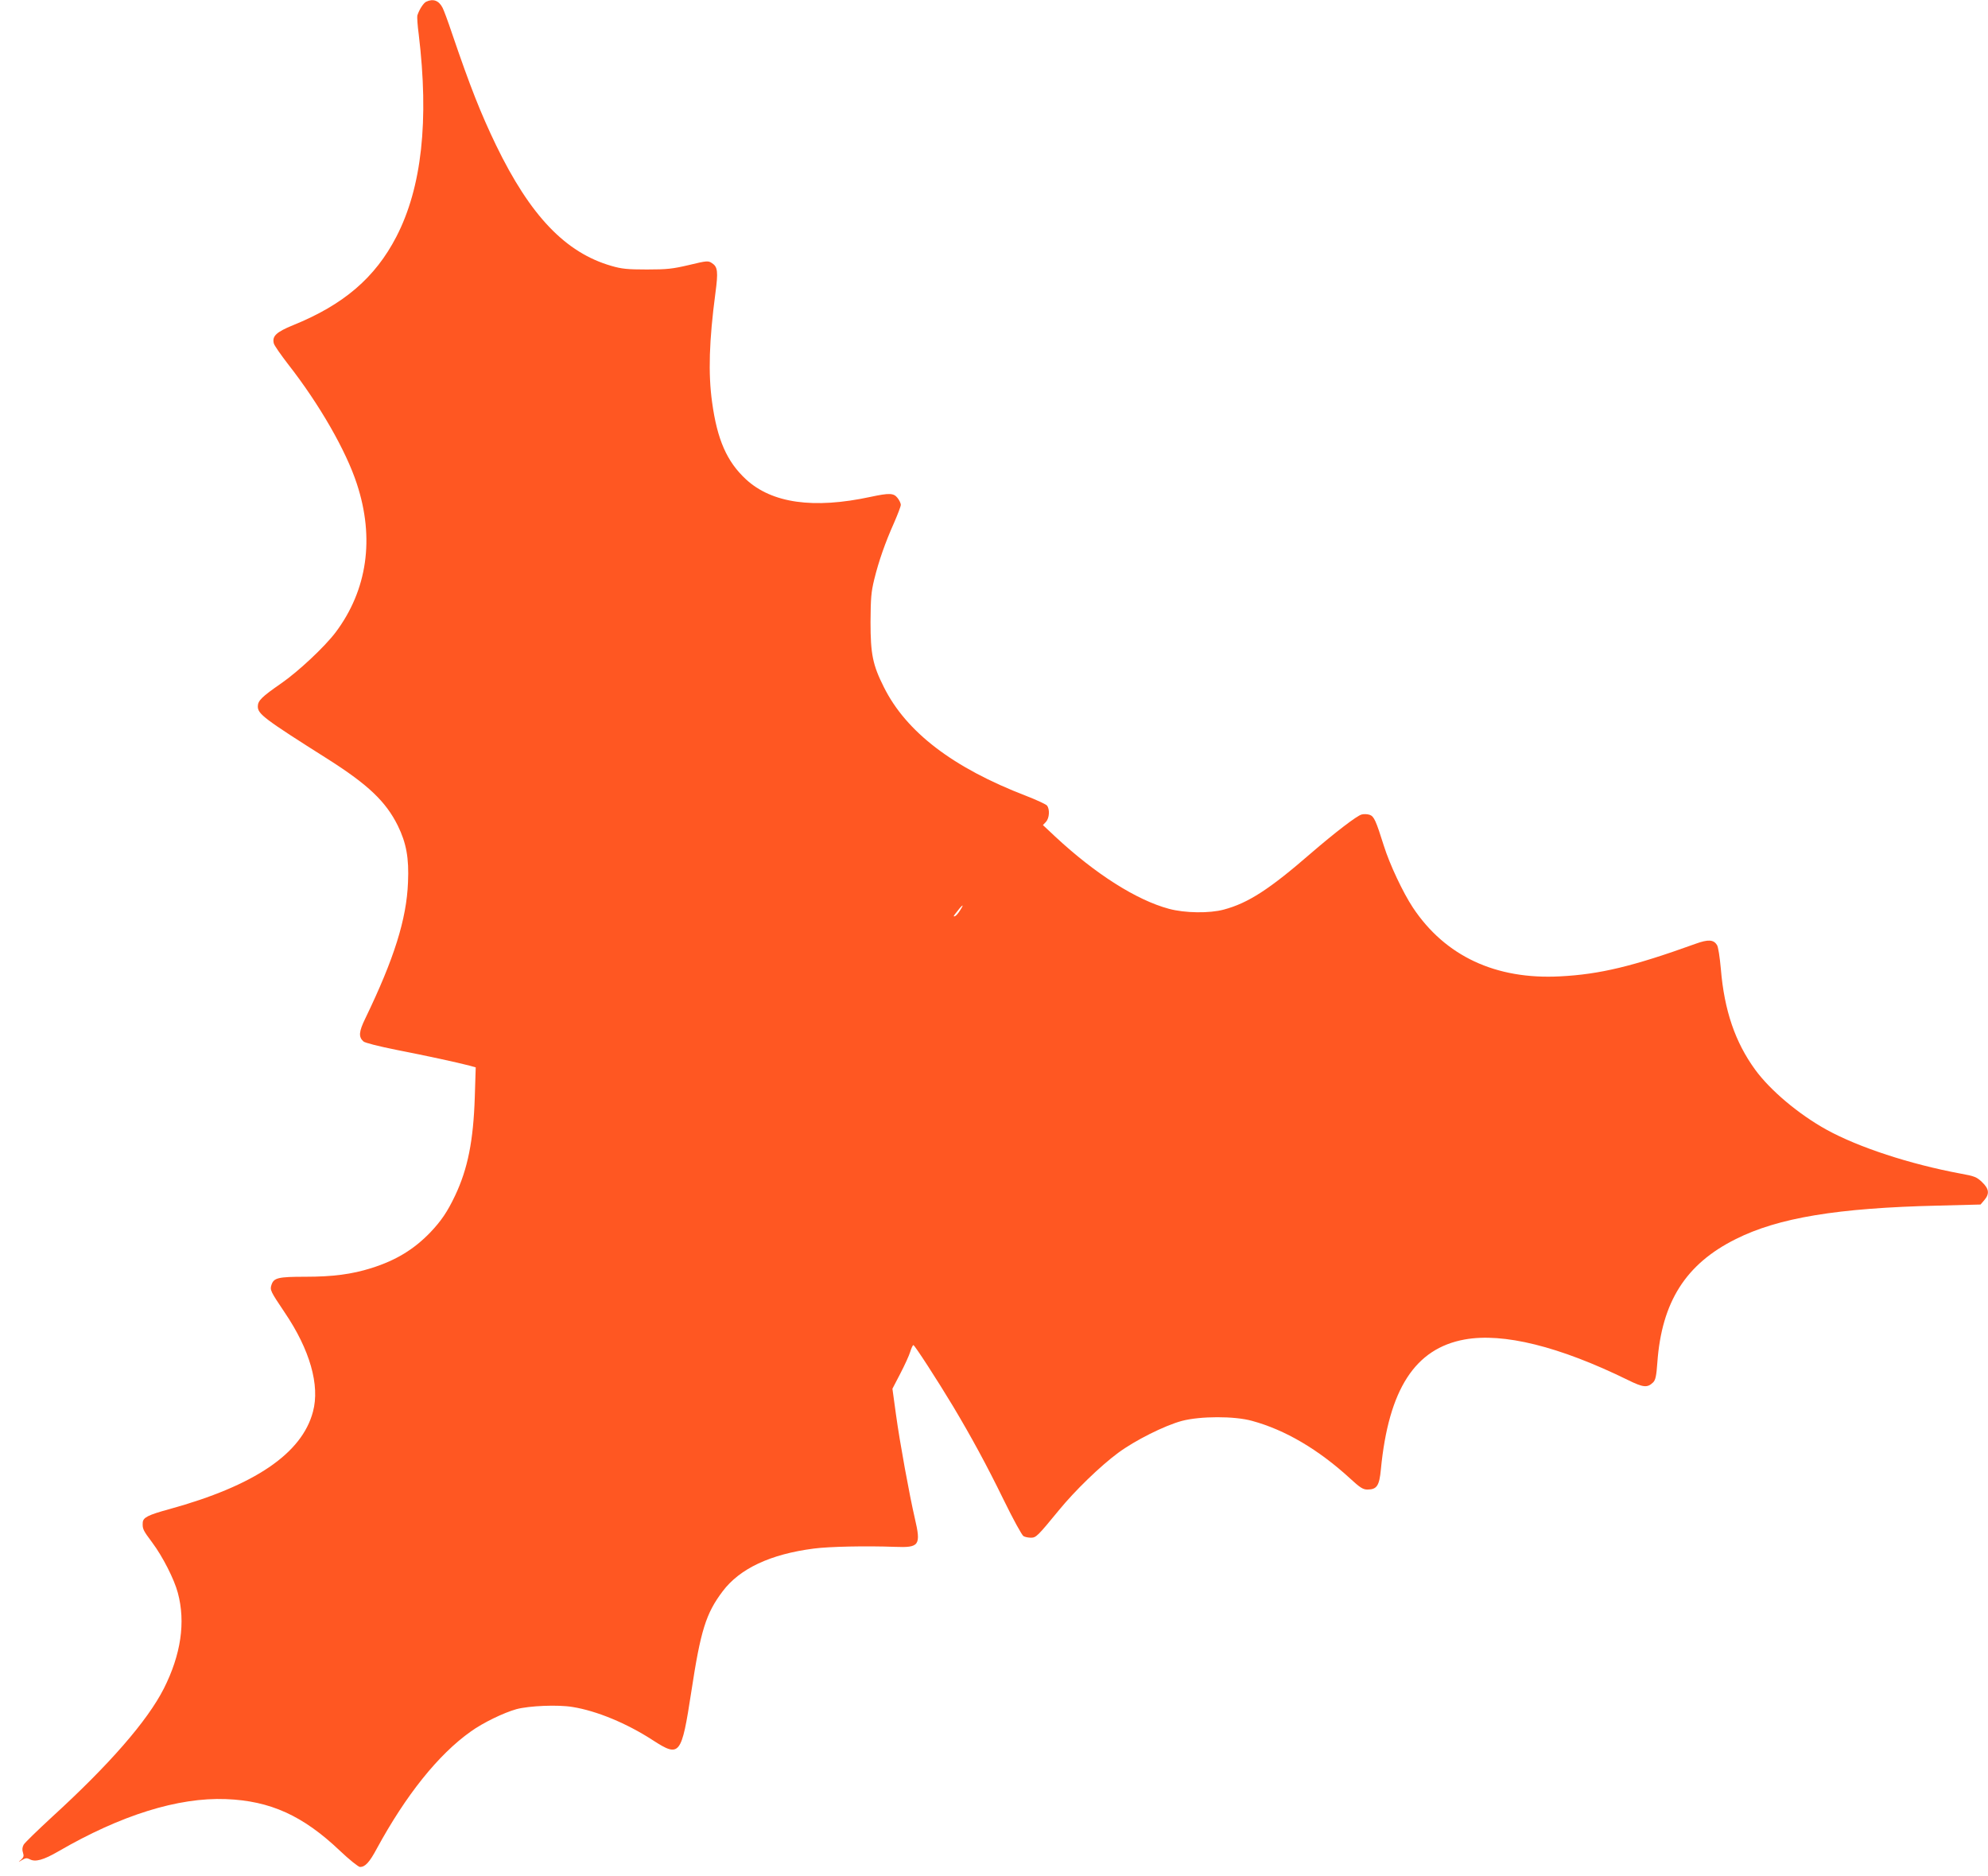 <?xml version="1.0" standalone="no"?>
<!DOCTYPE svg PUBLIC "-//W3C//DTD SVG 20010904//EN"
 "http://www.w3.org/TR/2001/REC-SVG-20010904/DTD/svg10.dtd">
<svg version="1.0" xmlns="http://www.w3.org/2000/svg"
 width="1280pt" height="1208pt" viewBox="0 0 1280 1208"
 preserveAspectRatio="xMidYMid meet">
<g transform="translate(0,1208) scale(0.1,-0.1)"
fill="#ff5722" stroke="none">
<path d="M2744 12069 c-18 -9 -45 -51 -57 -89 -2 -8 1 -63 9 -121 67 -555 20
-986 -144 -1303 -136 -263 -339 -438 -666 -570 -107 -44 -135 -70 -123 -117 3
-13 45 -73 92 -134 201 -257 373 -556 443 -771 115 -350 67 -683 -137 -955
-71 -94 -241 -253 -351 -329 -124 -86 -150 -111 -150 -148 0 -49 39 -79 452
-340 258 -164 372 -272 449 -427 55 -112 73 -209 66 -365 -9 -238 -90 -494
-275 -877 -42 -86 -44 -119 -12 -148 10 -9 96 -31 216 -55 189 -37 383 -79
468 -101 l39 -11 -6 -191 c-9 -281 -45 -462 -127 -635 -50 -105 -89 -162 -159
-236 -106 -110 -221 -180 -379 -230 -127 -40 -249 -56 -427 -56 -175 0 -202
-7 -217 -52 -11 -33 -7 -41 85 -178 162 -239 228 -469 182 -639 -71 -269 -376
-476 -924 -627 -139 -38 -170 -54 -172 -87 -2 -40 1 -48 61 -128 68 -91 142
-237 165 -324 51 -189 20 -398 -90 -616 -106 -209 -351 -490 -720 -827 -93
-86 -176 -166 -183 -179 -9 -17 -10 -33 -4 -51 7 -21 4 -30 -12 -45 -21 -18
-20 -18 6 -2 22 13 31 14 49 5 36 -20 89 -5 184 50 403 234 772 349 1080 337
285 -11 495 -106 733 -332 61 -58 120 -105 130 -105 33 0 61 30 108 118 187
344 396 606 605 754 79 57 212 121 294 144 82 22 268 30 362 14 155 -25 349
-105 518 -215 172 -111 183 -97 246 313 60 394 94 504 202 647 110 146 307
239 587 275 98 13 335 18 523 11 157 -6 168 9 127 185 -34 146 -97 490 -121
666 l-23 167 51 98 c28 54 57 117 64 141 7 23 16 42 20 42 8 0 155 -227 256
-395 117 -196 215 -376 324 -599 61 -125 119 -231 129 -236 10 -6 32 -10 48
-10 33 0 42 9 180 177 102 125 266 284 381 369 108 80 299 176 411 206 118 31
338 32 452 0 213 -58 427 -184 631 -371 64 -59 83 -71 111 -71 61 0 77 24 87
130 50 516 220 778 539 836 249 45 609 -44 1050 -260 101 -50 127 -52 164 -16
15 15 21 41 27 127 28 391 183 635 504 795 274 138 657 201 1303 216 l274 7
24 28 c35 41 31 73 -14 116 -34 33 -49 39 -138 55 -327 61 -657 169 -864 283
-179 99 -362 253 -459 386 -129 177 -199 382 -221 648 -7 78 -17 143 -25 155
-22 35 -57 37 -137 8 -402 -145 -617 -197 -873 -210 -414 -22 -740 130 -948
443 -64 97 -149 277 -187 398 -51 162 -63 189 -91 199 -15 5 -38 6 -52 2 -30
-7 -175 -119 -327 -250 -266 -231 -403 -320 -560 -362 -92 -25 -251 -23 -354
5 -208 56 -472 223 -731 464 l-80 75 20 21 c22 25 25 81 6 105 -7 8 -67 36
-134 62 -471 181 -772 411 -916 700 -72 143 -86 213 -86 419 1 155 4 193 24
275 29 118 70 235 127 363 24 55 44 107 44 117 0 9 -9 29 -21 44 -25 32 -52
33 -174 7 -367 -79 -635 -41 -802 113 -123 114 -185 255 -218 496 -26 185 -19
399 21 701 19 141 15 171 -22 195 -24 16 -31 16 -147 -12 -107 -25 -141 -29
-272 -29 -126 0 -163 4 -228 23 -296 85 -523 323 -743 777 -99 206 -165 372
-284 721 -26 78 -54 153 -61 165 -24 46 -60 59 -105 38z m3437 -5851 c-11 -18
-26 -35 -33 -37 -10 -3 -9 1 2 15 46 61 64 73 31 22z"/>
</g>
</svg>
